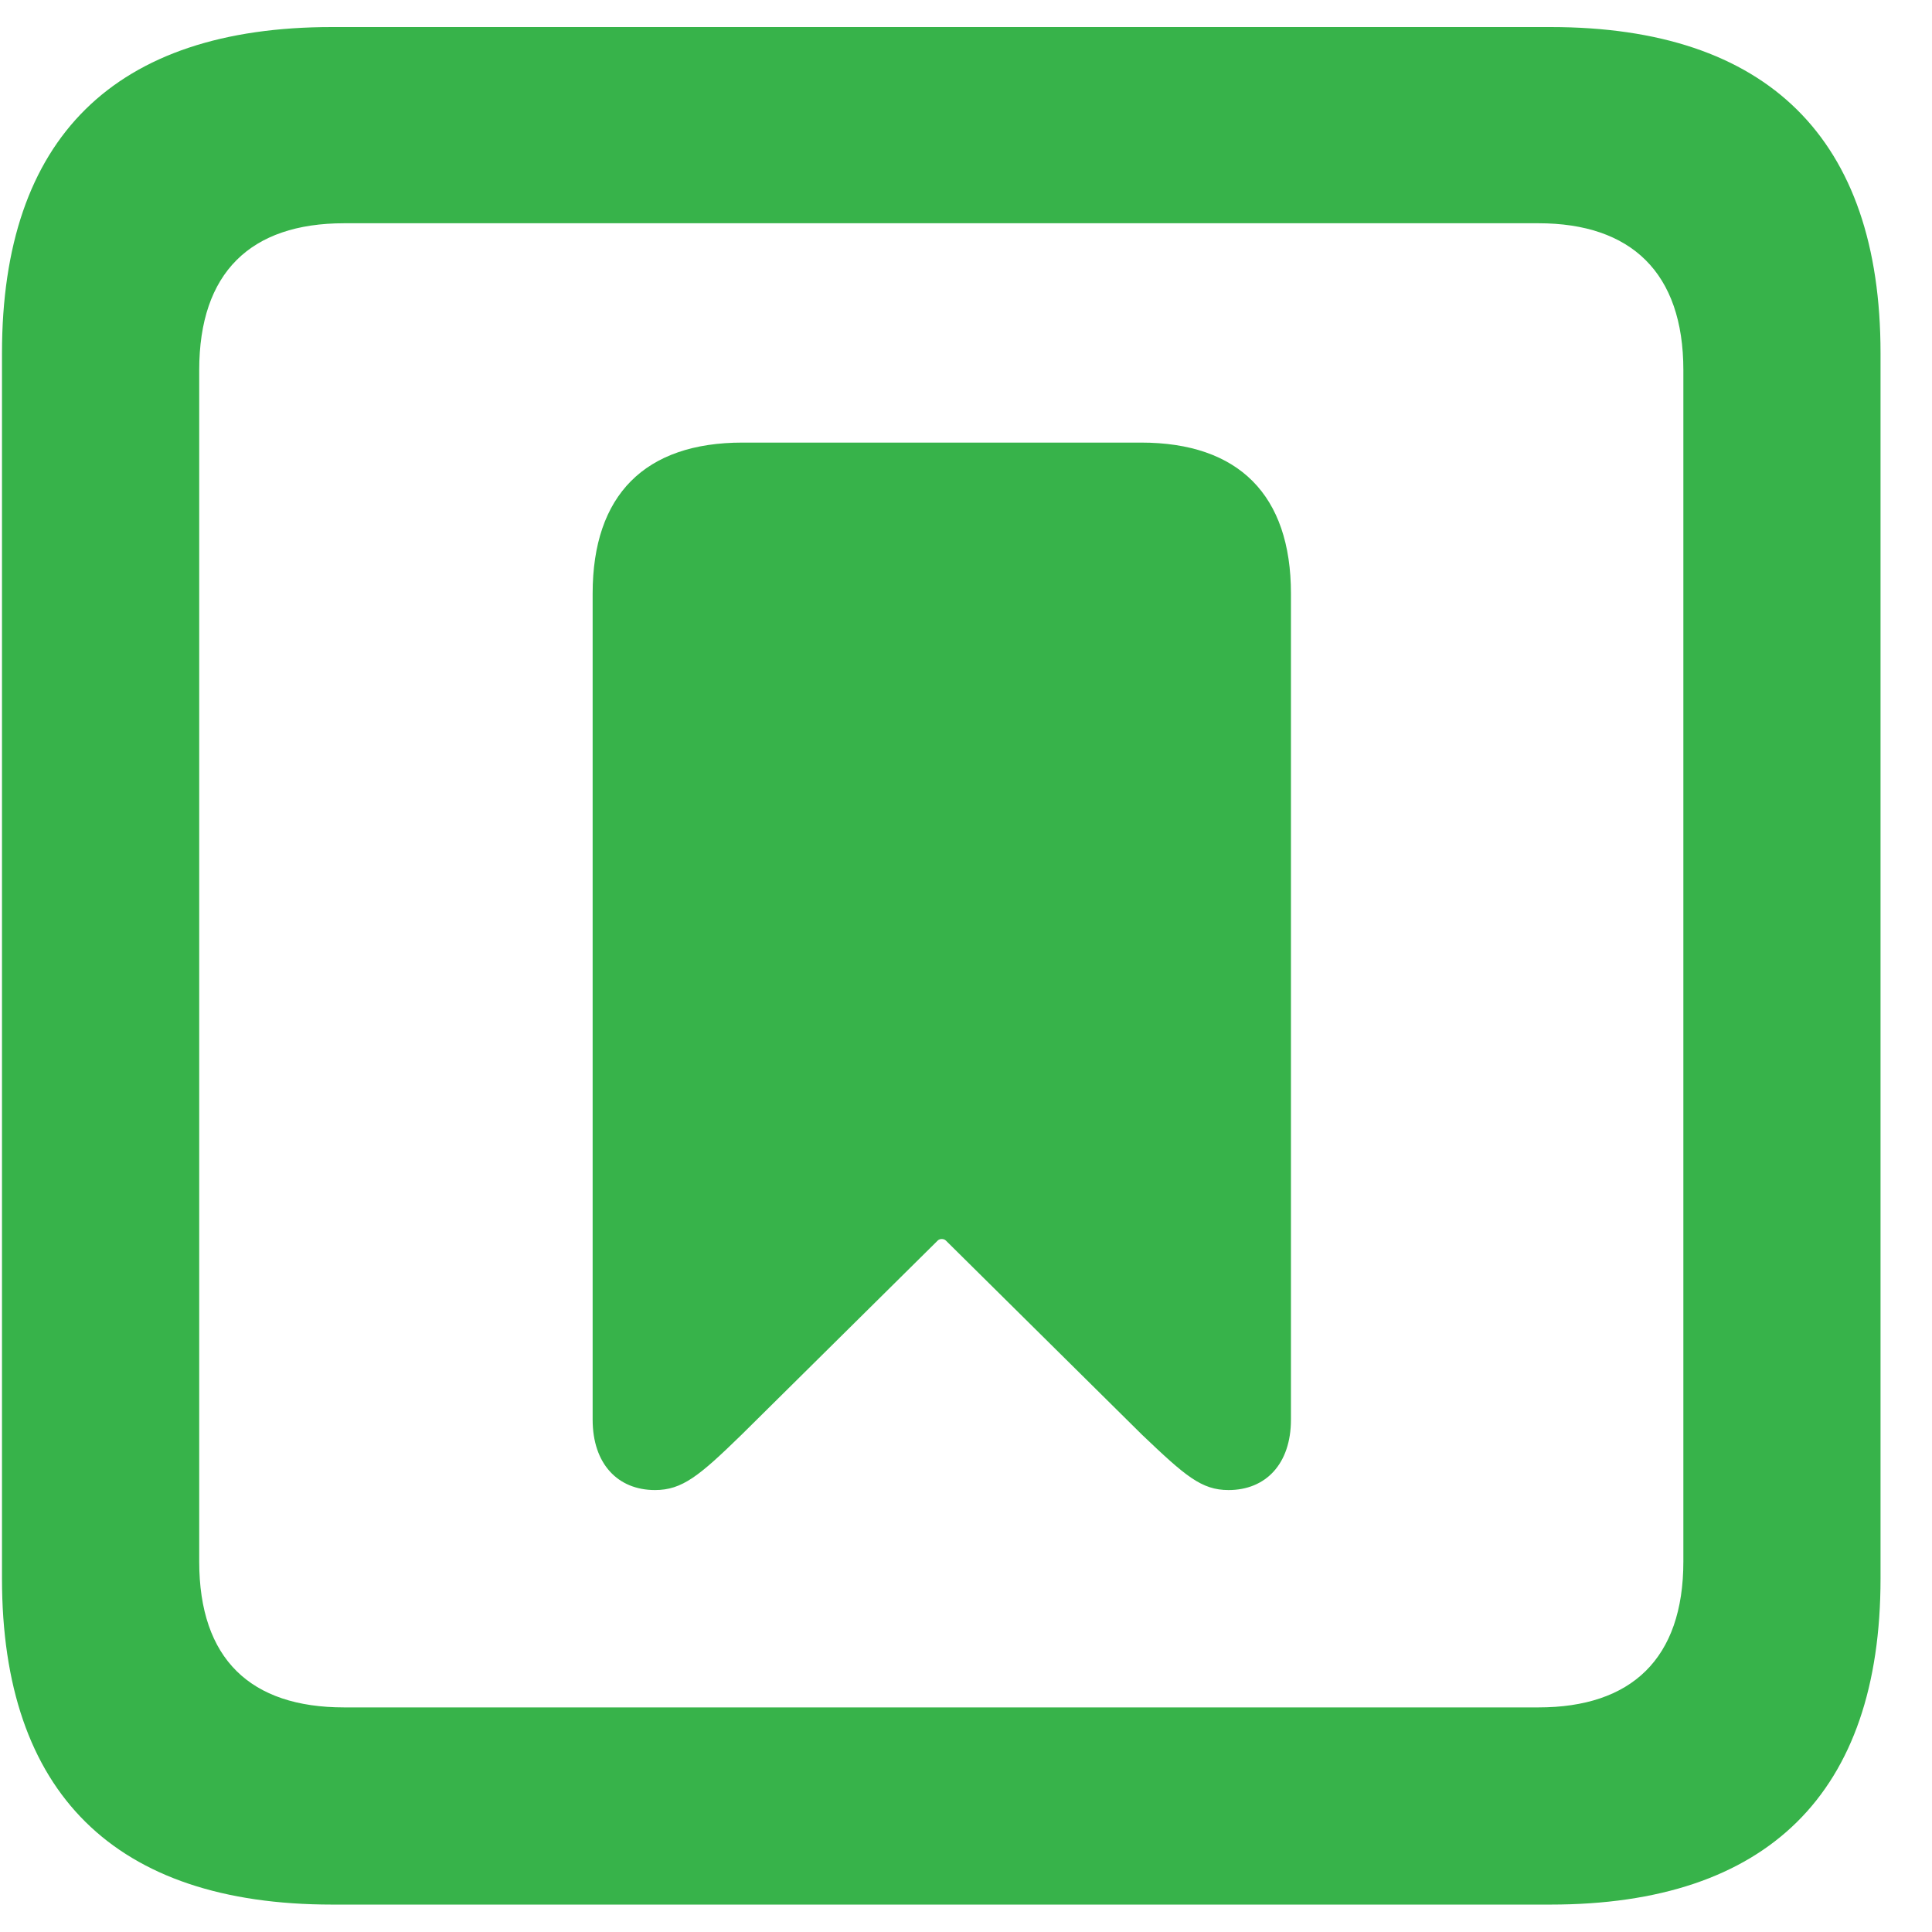 <svg width="36" height="36" viewBox="0 0 36 36" fill="none" xmlns="http://www.w3.org/2000/svg">
<path d="M6.187 35.489H28.892C32.941 35.489 35.041 33.408 35.041 29.415V6.579C35.041 2.585 32.941 0.504 28.892 0.504H6.187C2.137 0.504 0.037 2.566 0.037 6.579V29.415C0.037 33.408 2.137 35.489 6.187 35.489ZM6.412 31.815C4.668 31.815 3.712 30.915 3.712 29.096V6.897C3.712 5.079 4.668 4.16 6.412 4.16H28.667C30.392 4.16 31.367 5.079 31.367 6.897V29.096C31.367 30.915 30.392 31.815 28.667 31.815H6.412ZM12.205 27.765C12.711 27.765 13.03 27.502 13.818 26.734L17.474 23.115C17.511 23.078 17.586 23.078 17.624 23.115L21.28 26.734C22.086 27.502 22.386 27.765 22.892 27.765C23.586 27.765 24.055 27.277 24.055 26.452V11.06C24.055 9.222 23.08 8.247 21.261 8.247H13.836C12.018 8.247 11.043 9.222 11.043 11.06V26.452C11.043 27.277 11.511 27.765 12.205 27.765Z" fill="#37B34A"/>
</svg>
